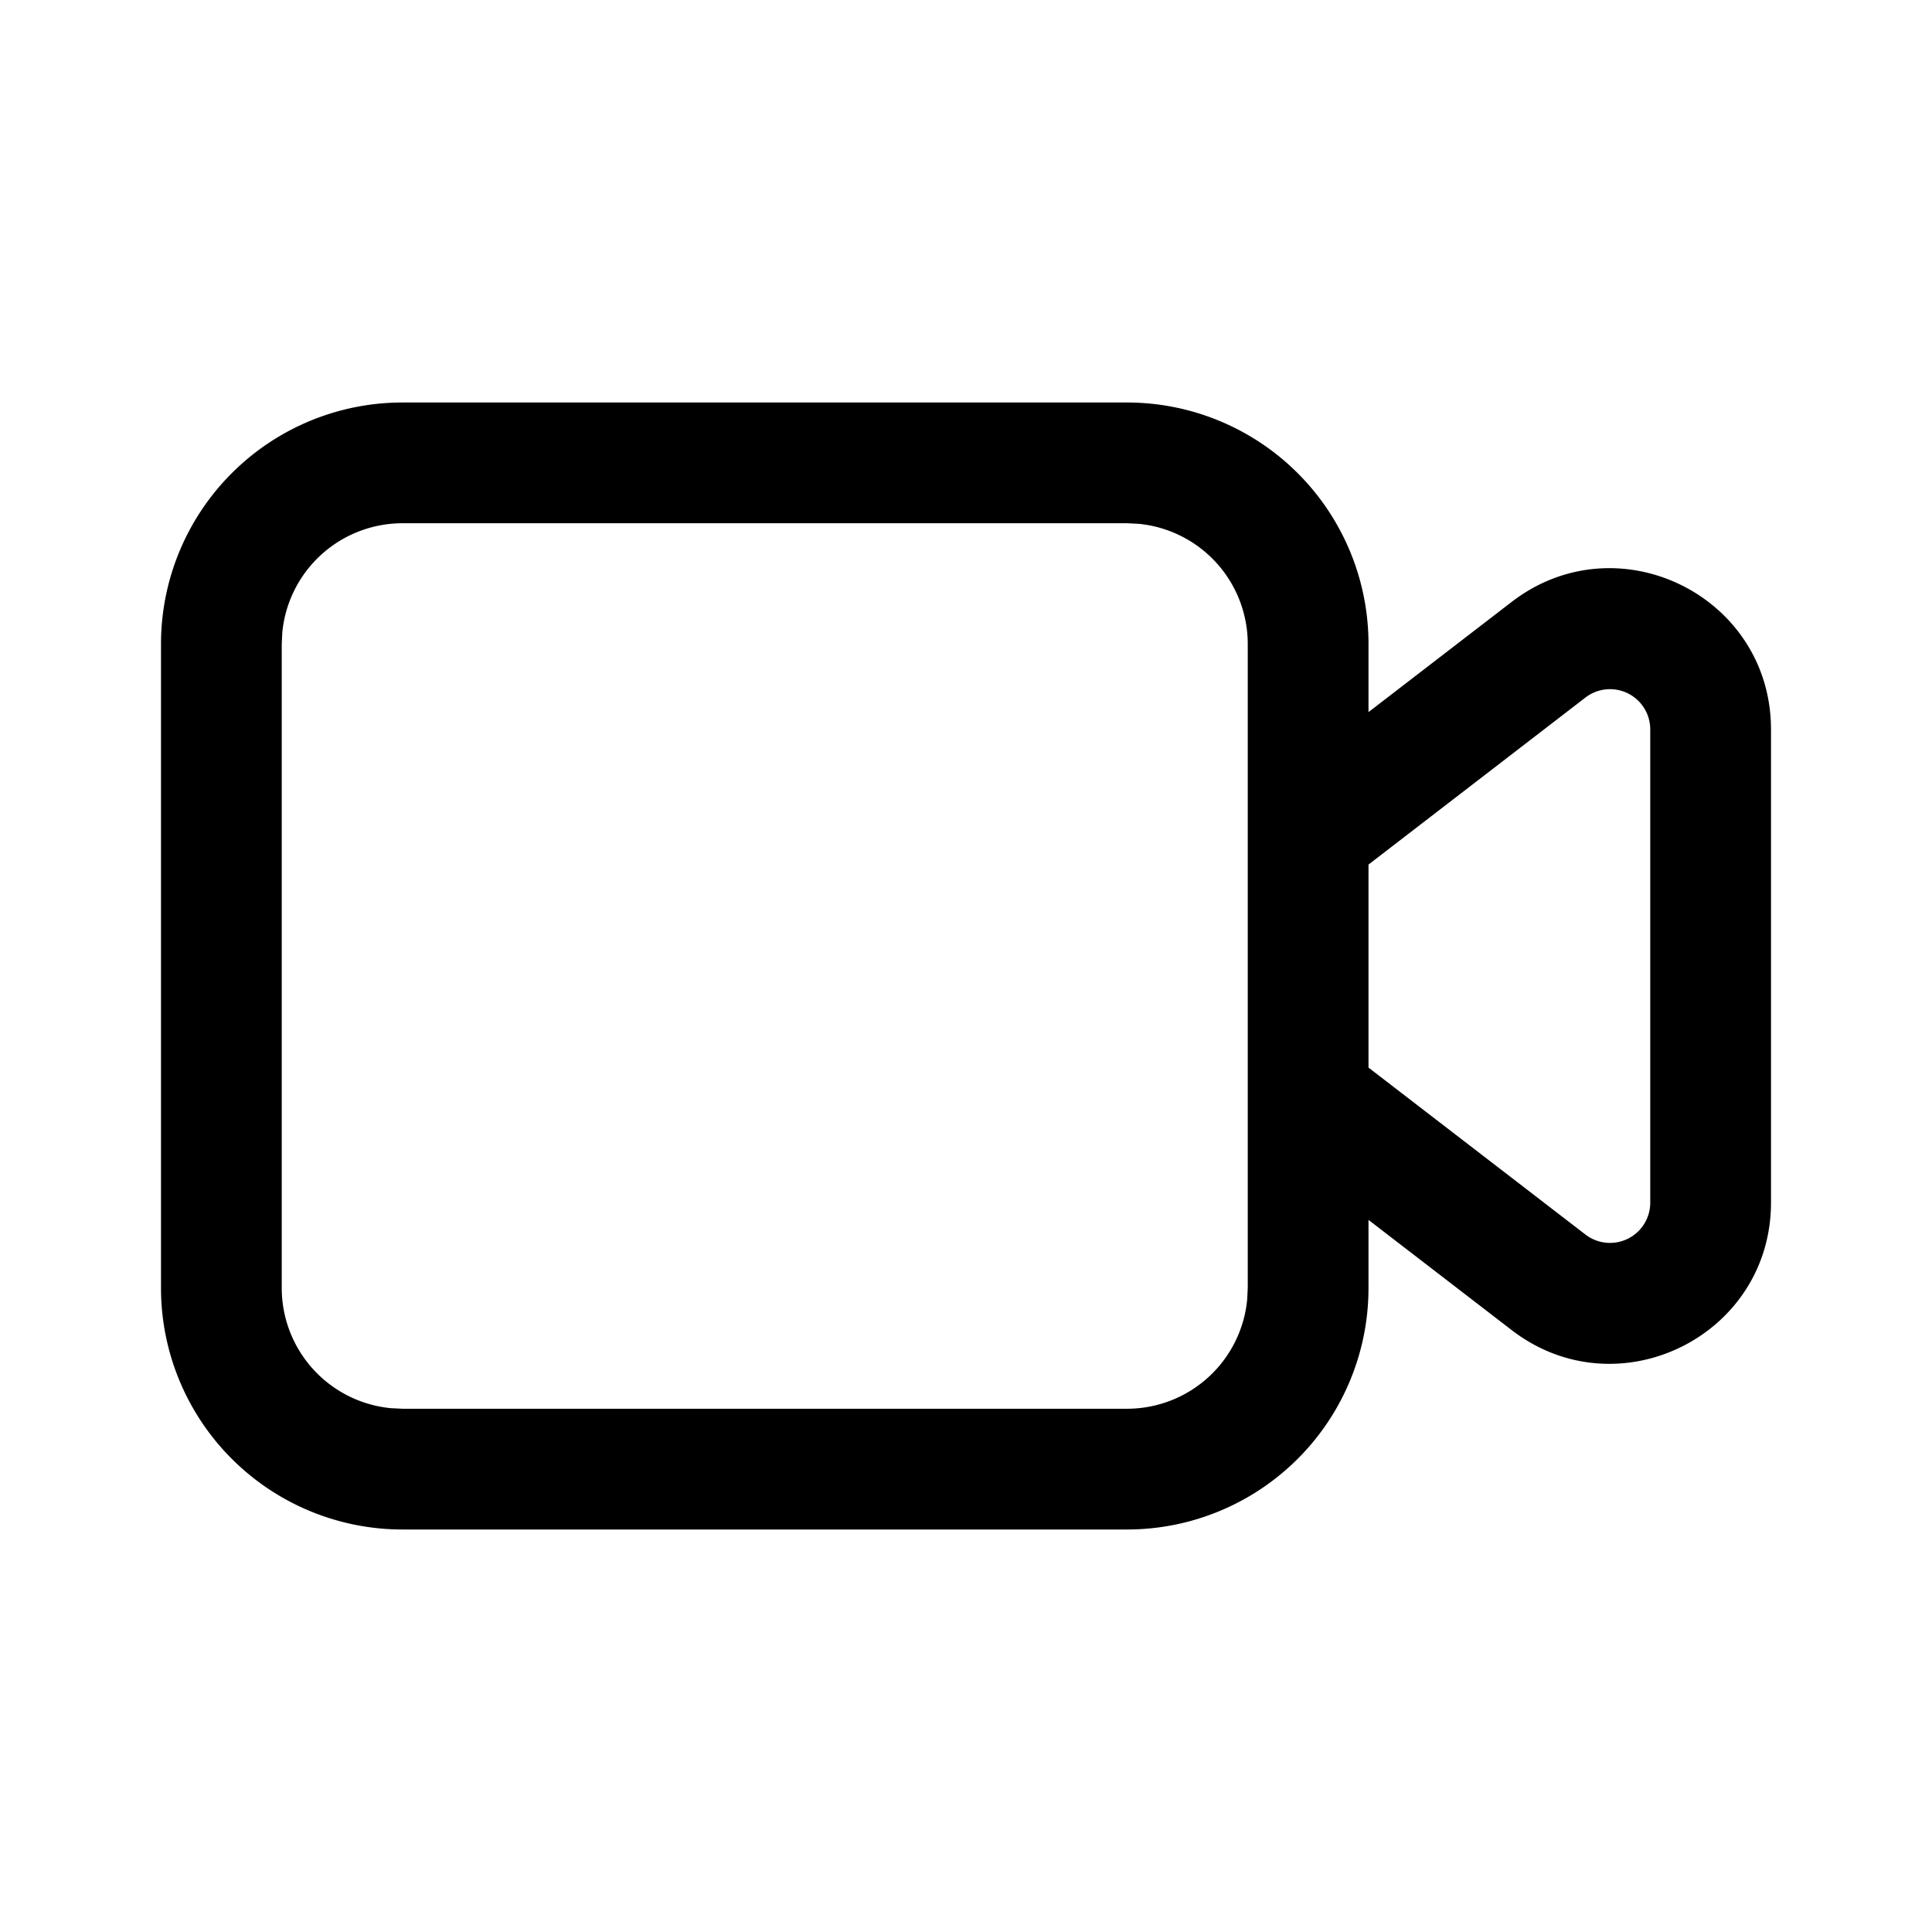 <?xml version="1.0" standalone="no"?><!DOCTYPE svg PUBLIC "-//W3C//DTD SVG 1.1//EN" "http://www.w3.org/Graphics/SVG/1.1/DTD/svg11.dtd"><svg t="1717585299113" class="icon" viewBox="0 0 1024 1024" version="1.1" xmlns="http://www.w3.org/2000/svg" p-id="3138" xmlns:xlink="http://www.w3.org/1999/xlink" width="200" height="200"><path d="M597.333 213.333a128 128 0 0 1 128 128v36.096l75.947-58.453C857.472 275.84 938.667 315.819 938.667 386.645v250.709c0 70.827-81.237 110.805-137.387 67.669L725.333 646.571V682.667a128 128 0 0 1-128 128H213.333a128 128 0 0 1-128-128V341.333a128 128 0 0 1 128-128h384z m0 64H213.333a64 64 0 0 0-63.701 57.856L149.333 341.333v341.333a64 64 0 0 0 57.856 63.701L213.333 746.667h384a64 64 0 0 0 63.701-57.856L661.333 682.667V341.333a64 64 0 0 0-57.856-63.701L597.333 277.333z m242.987 92.373L725.333 458.24v107.605l114.987 88.491a21.333 21.333 0 0 0 34.347-16.939V386.645a21.333 21.333 0 0 0-34.347-16.939z" fill="#000000" p-id="3139"></path></svg>
